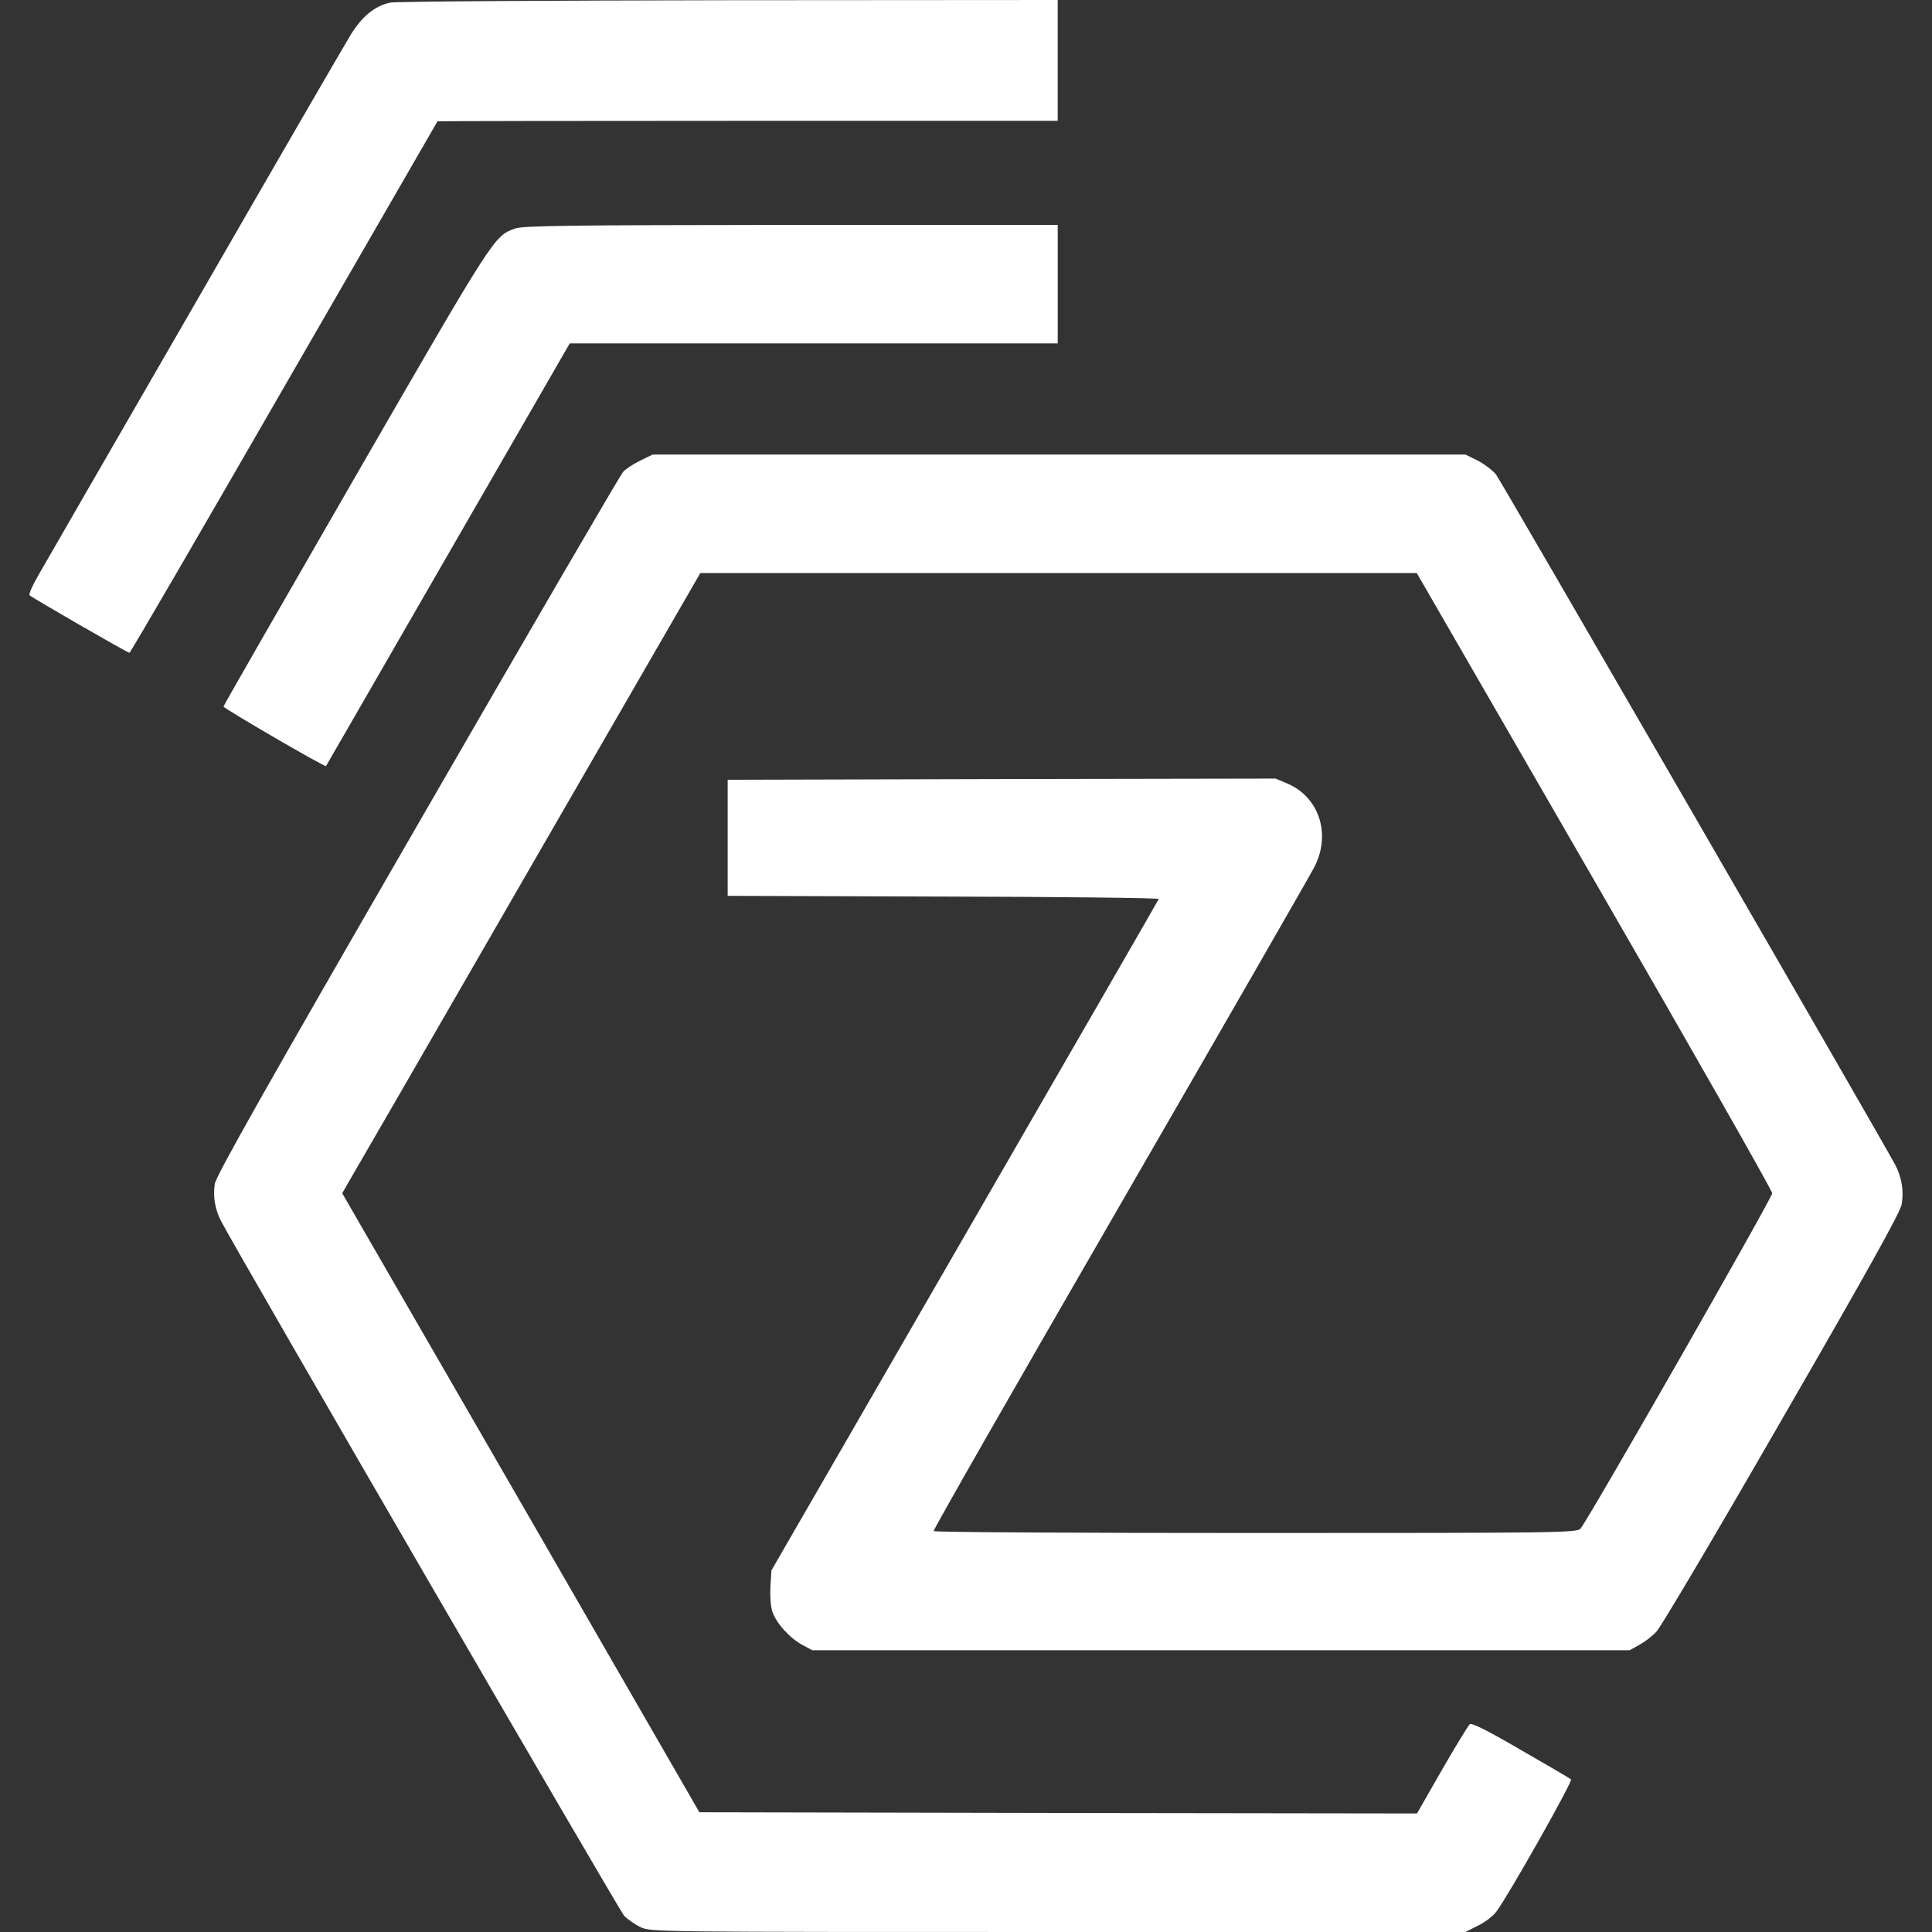 <?xml version="1.0" encoding="utf-8"?>
<!-- Generator: Adobe Illustrator 27.7.0, SVG Export Plug-In . SVG Version: 6.00 Build 0)  -->
<svg version="1.1" id="Layer_1" xmlns="http://www.w3.org/2000/svg" xmlns:xlink="http://www.w3.org/1999/xlink" x="0px" y="0px"
	 viewBox="0 0 512 512" style="enable-background:new 0 0 512 512;" xml:space="preserve">
<rect x="0" y="0" width="512" height="512" fill="#333333" stroke="none"/>
<style type="text/css">
	.st0{fill:#FFFFFF;}
</style>
<g transform="translate(0,800) scale(0.1,-0.1)">
	<path class="st0" d="M1033.2,7993c-41-9.6-73.7-36.5-103.8-85.2c-15.4-25-201.9-346.7-414-715.1
		c-212.7-368.5-399.2-691.4-414-717.7c-15.4-26.3-25.6-50-23.1-52.5c6.4-6.4,259.5-152.5,264.7-152.5c2.6,0,186.5,316.6,409.5,703.6
		c223,386.4,406.3,703.6,406.9,704.9c0.6,0.6,371,1.3,822.1,1.3h821.5v160.2V8000l-872.8-0.6C1449.7,7998.7,1046,7996.2,1033.2,7993
		z"/>
	<path class="st0" d="M1365.1,7394.4c-55.7-19.9-53.2-16-421.6-654.3c-192.9-334.5-351.2-610-351.2-612.6
		c0-4.5,269.1-161.5,271.7-157.6c0.6,1.3,146.7,253.8,323.6,561.3l322.3,558.8h646.6h646.6v157v157h-706.2
		C1512.5,7403.4,1385.6,7402.1,1365.1,7394.4z"/>
	<path class="st0" d="M1697.7,6779.9c-17.3-8.3-38.4-21.8-46.1-30.1c-7.7-8.3-253.1-430-546-937.5
		c-403.7-699.1-533.1-928.5-536.4-949.7c-5.1-34,0.6-67.9,16.7-98.7c41.7-80.7,1054.8-1826.3,1068.2-1841
		c9.6-9.6,28.8-23.1,43.6-30.1c26.3-12.8,39.7-12.8,1106-12.8h1079.7l33.3,16.7c18.6,9,40.4,25.6,48.7,37.2
		c30.8,40.4,203.1,345.4,198,350.5c-2.6,2.6-62.8,37.8-133.3,78.2c-86.5,50.6-130.1,72.4-135.2,67.9c-3.8-3.2-37.2-57.7-73.7-121.1
		l-66-115.3l-950.9,1.3l-950.9,1.9l-472.9,820.2l-473.6,820.2l10.9,19.2c6.4,10.3,220.4,380.6,474.8,822.1l463.3,802.3h949.7h949
		l471-815.7c258.9-447.9,471-820.9,471-827.9c0-12.2-487-864.4-508.2-888.8c-9-10.9-58.3-11.5-860.6-11.5
		c-467.8,0-852.3,1.9-853.5,5.1c-1.9,2.6,220.4,390.9,493.4,863.2c273,472.3,505,876,515.8,897.1c44.2,86.5,12.8,183.9-71.1,220.4
		l-32,13.5l-726-1.3l-726-1.9v-153.8v-153.8l572.2-1.9c315.3-0.6,571.6-3.8,570.3-6.4c-1.3-3.2-232.6-404.3-514.6-892.6l-512-886.9
		l-2.6-42.9c-1.3-23.7,0.6-53.2,5.1-66c10.3-30.8,46.1-70.5,79.5-88.4l26.3-14.1h1083h1083l25.6,14.1c14.1,7.7,34.6,23.1,45.5,35.2
		c11.5,11.5,160.8,264,331.9,561.3c228.8,396,313.4,548.5,317.8,570.3c6.4,34.6,0.6,71.8-16,103.8
		c-28.8,55.7-1045.1,1812.8-1058.6,1830.8c-9,11.5-30.8,27.6-48.7,37.2l-32.7,16H2806.9H1729.7L1697.7,6779.9z"/>
</g>
</svg>
